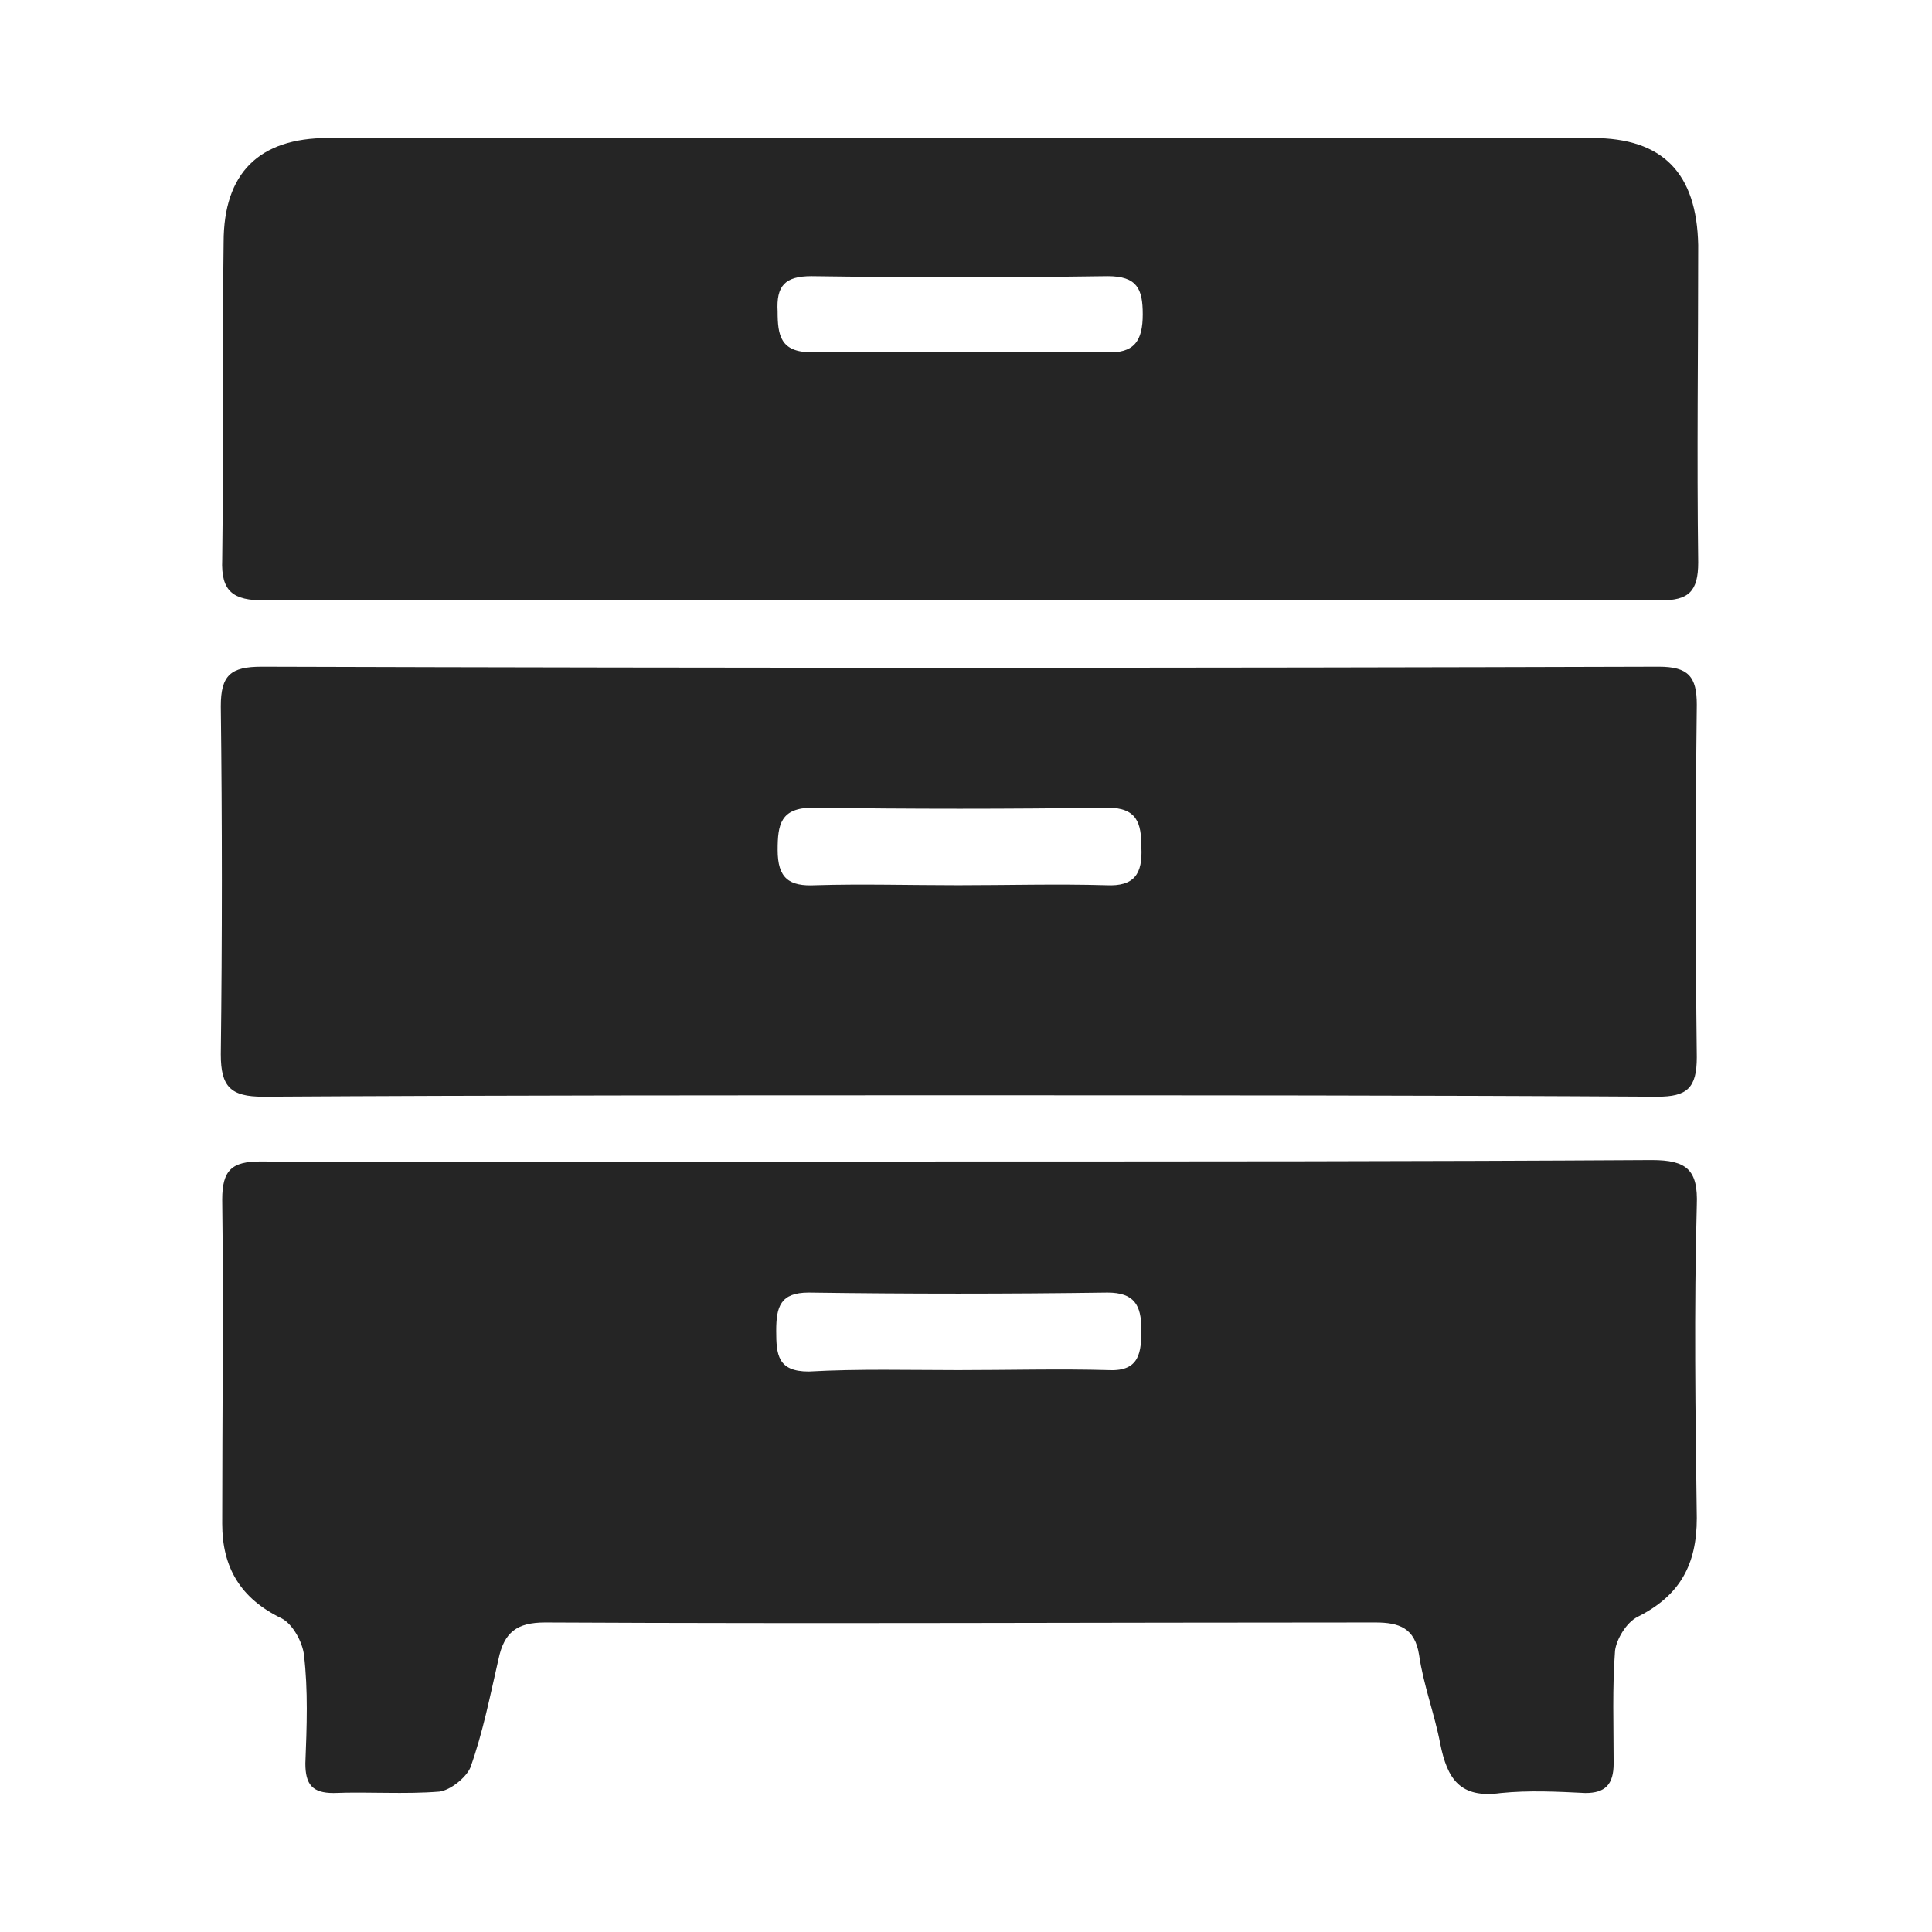 <svg width="70" height="70" viewBox="0 0 70 70" fill="none" xmlns="http://www.w3.org/2000/svg">
<path d="M34.816 42.082C43.141 42.082 51.467 42.082 59.844 42.031C61.121 42.031 61.529 42.389 61.478 43.666C61.376 47.446 61.427 51.225 61.478 55.005C61.478 56.691 60.865 57.814 59.333 58.581C58.924 58.785 58.567 59.398 58.516 59.806C58.414 61.134 58.465 62.514 58.465 63.893C58.465 64.659 58.158 64.965 57.443 64.965C56.422 64.914 55.4 64.863 54.378 64.965C52.897 65.169 52.438 64.454 52.182 63.178C51.978 62.105 51.569 61.032 51.416 59.96C51.263 58.989 50.701 58.785 49.833 58.785C39.821 58.785 29.759 58.836 19.748 58.785C18.726 58.785 18.266 59.142 18.062 60.113C17.756 61.441 17.5 62.769 17.041 64.046C16.887 64.403 16.325 64.863 15.917 64.914C14.64 65.016 13.363 64.914 12.086 64.965C11.32 64.965 11.064 64.659 11.064 63.893C11.116 62.565 11.166 61.237 11.013 59.96C10.962 59.5 10.605 58.836 10.196 58.632C8.715 57.916 8.051 56.793 8.051 55.209C8.051 51.276 8.102 47.395 8.051 43.462C8.051 42.389 8.408 42.082 9.43 42.082C17.909 42.133 26.337 42.082 34.816 42.082ZM34.713 49.642C36.552 49.642 38.391 49.591 40.179 49.642C41.303 49.693 41.353 48.978 41.353 48.161C41.353 47.292 41.098 46.833 40.128 46.833C36.501 46.884 32.926 46.884 29.299 46.833C28.278 46.833 28.124 47.343 28.124 48.212C28.124 49.08 28.175 49.693 29.299 49.693C31.138 49.591 32.926 49.642 34.713 49.642Z" fill="#252525"/>
<path d="M34.713 21.754C26.337 21.754 17.96 21.754 9.583 21.754C8.459 21.754 8 21.447 8.051 20.272C8.102 16.442 8.051 12.611 8.102 8.78C8.102 6.277 9.379 5 11.882 5C27.154 5 42.426 5 57.698 5C60.252 5 61.478 6.277 61.529 8.882C61.529 12.713 61.478 16.544 61.529 20.375C61.529 21.447 61.172 21.754 60.15 21.754C51.62 21.703 43.141 21.754 34.713 21.754ZM34.713 12.764C36.501 12.764 38.289 12.713 40.077 12.764C41.098 12.815 41.404 12.355 41.404 11.385C41.404 10.465 41.2 10.006 40.128 10.006C36.552 10.057 32.977 10.057 29.401 10.006C28.431 10.006 28.124 10.363 28.175 11.283C28.175 12.151 28.277 12.764 29.401 12.764C31.138 12.764 32.926 12.764 34.713 12.764Z" fill="#252525"/>
<path d="M34.765 39.684C26.337 39.684 17.96 39.684 9.532 39.735C8.358 39.735 8 39.377 8 38.203C8.051 34.014 8.051 29.775 8 25.587C8 24.463 8.358 24.156 9.481 24.156C26.337 24.207 43.244 24.207 60.099 24.156C61.172 24.156 61.478 24.514 61.478 25.535C61.428 29.775 61.428 34.014 61.478 38.305C61.478 39.428 61.121 39.735 60.048 39.735C51.62 39.684 43.193 39.684 34.765 39.684ZM34.714 32.073C36.501 32.073 38.289 32.022 40.077 32.073C41.099 32.124 41.405 31.665 41.354 30.694C41.354 29.826 41.201 29.264 40.128 29.264C36.553 29.315 32.977 29.315 29.453 29.264C28.278 29.264 28.176 29.877 28.176 30.796C28.176 31.818 28.584 32.124 29.555 32.073C31.24 32.022 32.977 32.073 34.714 32.073Z" fill="#252525"/>
</svg>
